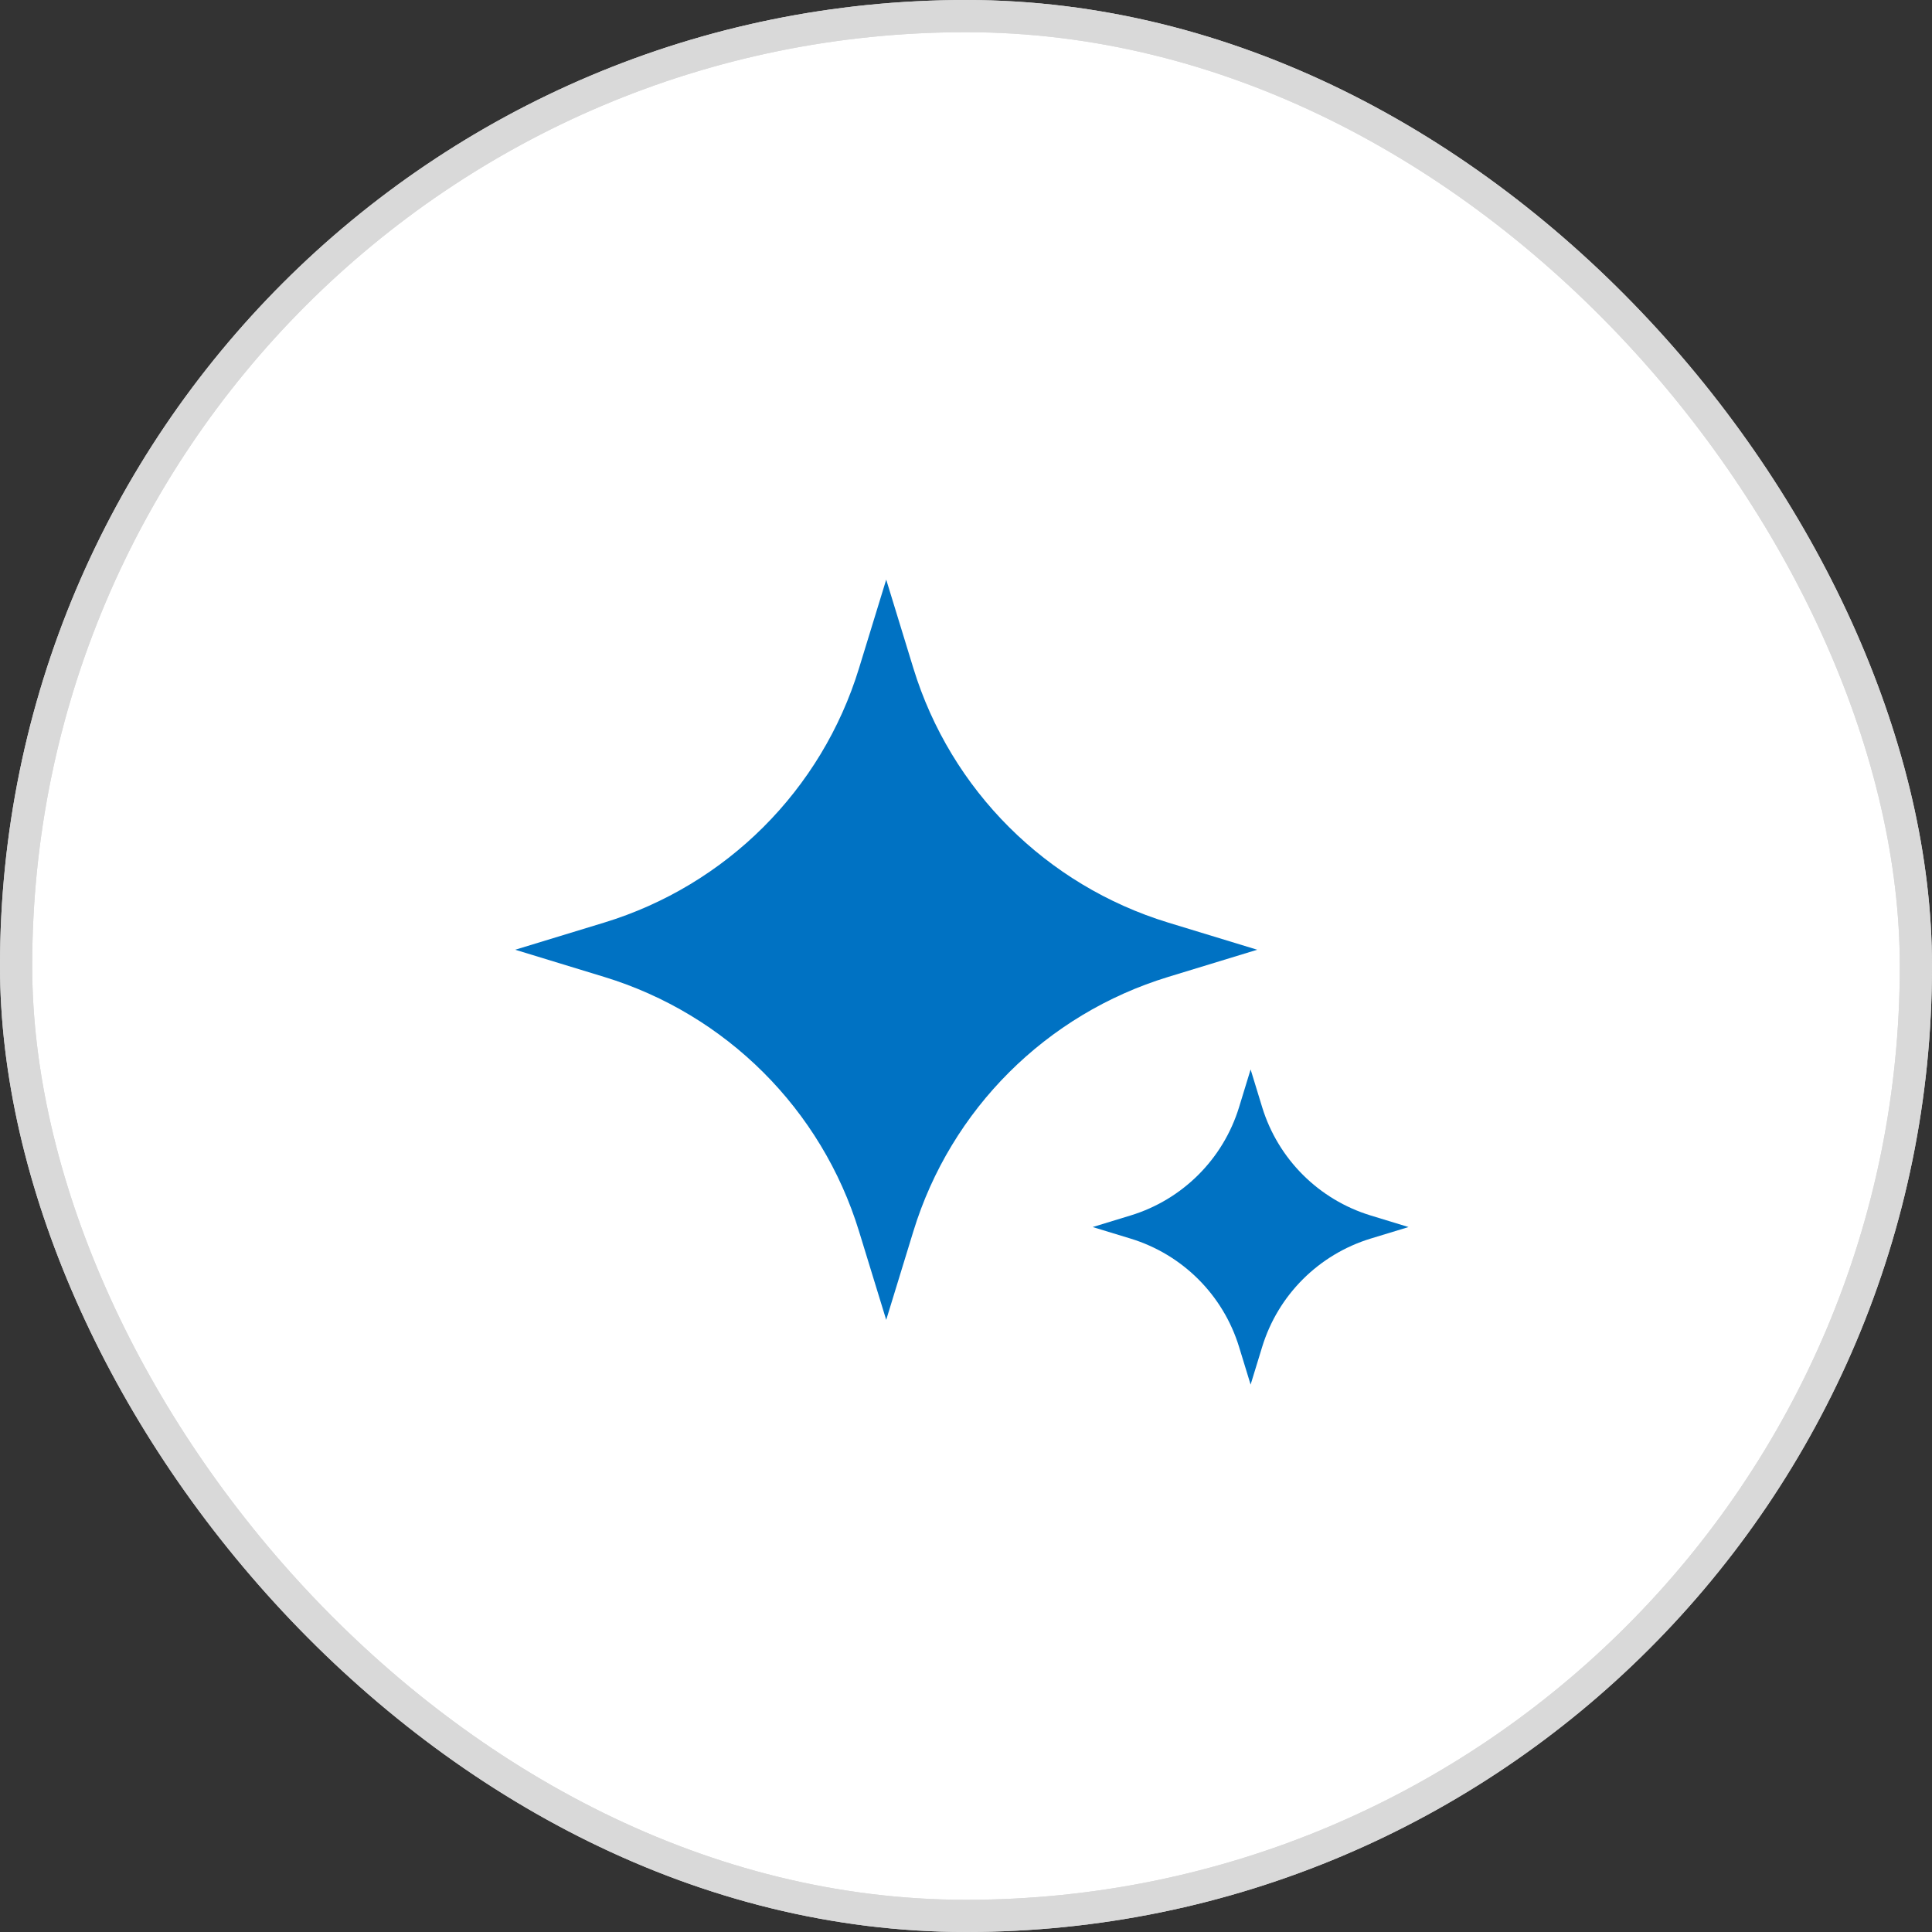 <svg width="60" height="60" viewBox="0 0 60 60" fill="none" xmlns="http://www.w3.org/2000/svg">
<rect x="0" y="0" width="60" height="60" fill="#333333" stroke="none"/>
<rect x="0.5" y="0.5" width="59" height="59" rx="29.5" fill="white" stroke="#D9D9D9"/>
<path d="M39.044 29.495L36.283 30.338C32.492 31.494 29.526 34.455 28.366 38.237L27.522 40.99L26.677 38.237C25.518 34.455 22.551 31.494 18.76 30.338L16 29.495L18.76 28.653C22.551 27.496 25.518 24.535 26.677 20.754L27.522 18L28.366 20.754C29.526 24.536 32.493 27.496 36.283 28.653L39.044 29.495Z" fill="#0072C3"/>
<path d="M43.743 38.107L42.568 38.465C40.955 38.958 39.692 40.217 39.198 41.828L38.839 43L38.48 41.828C37.986 40.218 36.724 38.958 35.109 38.465L33.934 38.107L35.109 37.748C36.723 37.256 37.986 35.996 38.48 34.386L38.839 33.213L39.198 34.386C39.692 35.995 40.954 37.256 42.568 37.748L43.743 38.107Z" fill="#0072C3"/>
<rect x="0.5" y="0.5" width="59" height="59" rx="29.5" stroke="#D9D9D9"/>
</svg>
